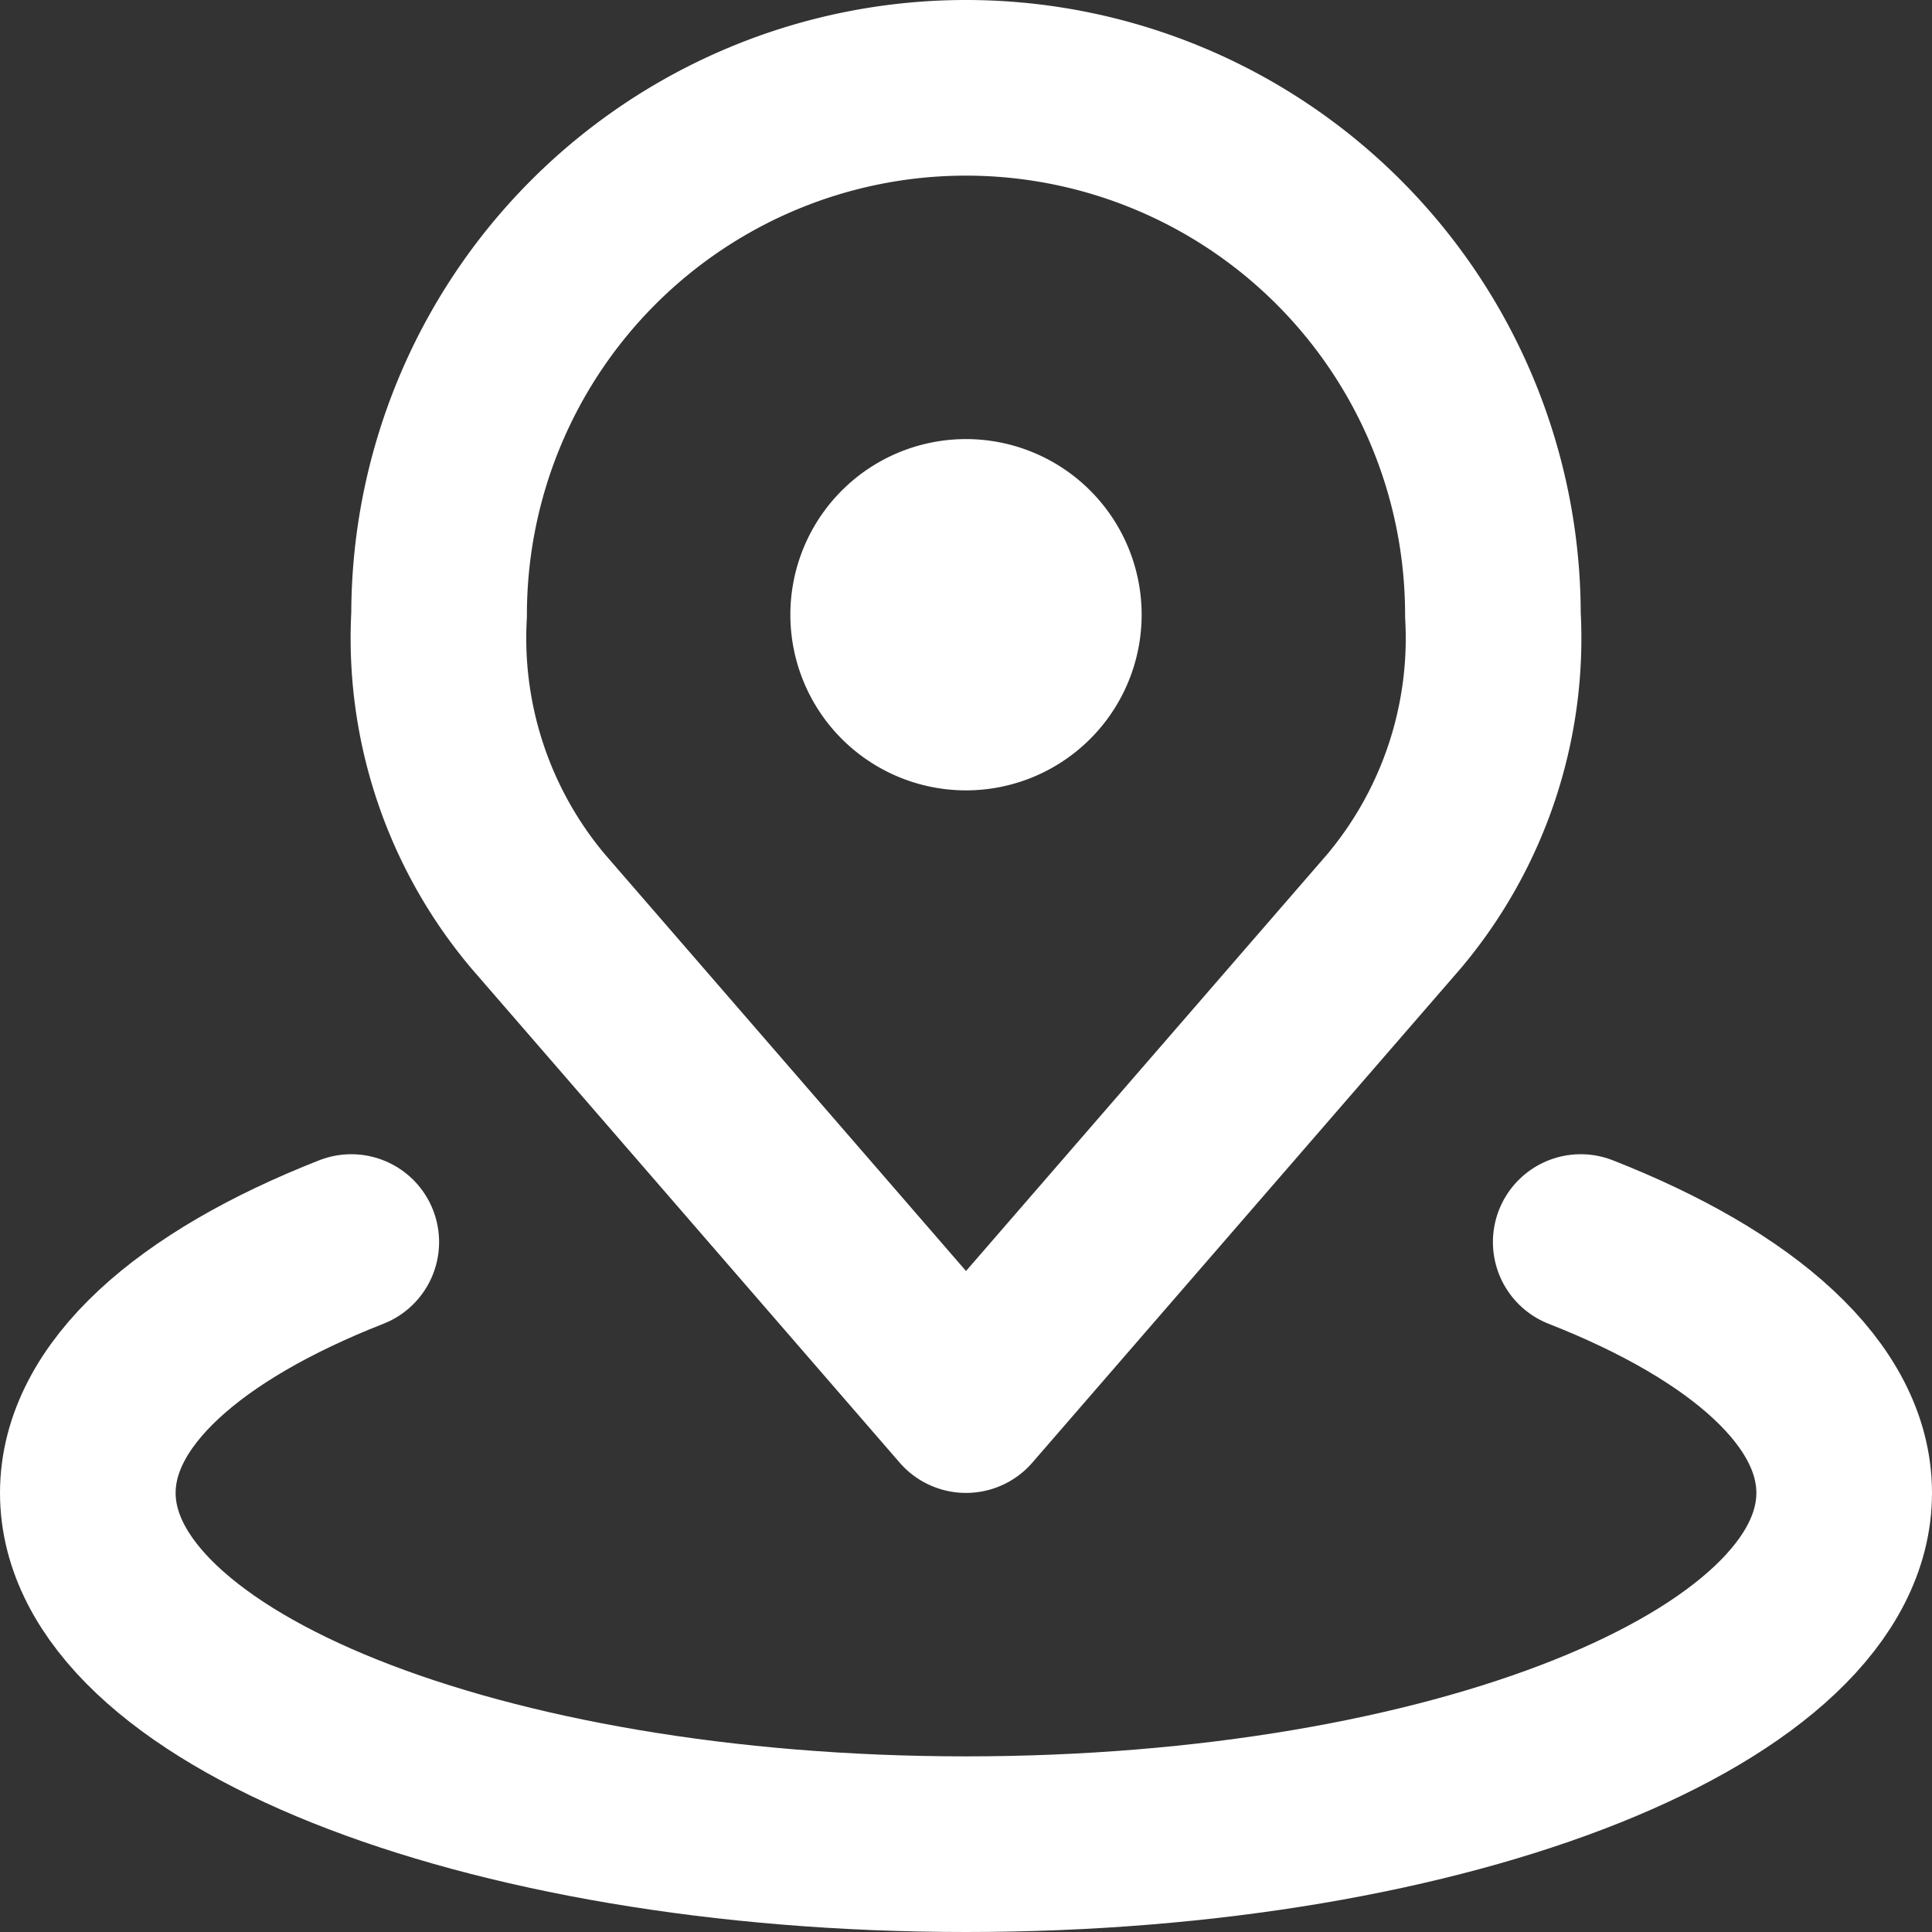 <svg xmlns="http://www.w3.org/2000/svg" width="33" height="33" viewBox="0 0 33 33">
  <rect x="0" y="0" width="33" height="33" fill="#333333" stroke="none"/>
  <g id="Icon_akar-check-in" data-name="Icon akar-check-in" transform="translate(-1.5 -1.5)">
    <path id="パス_9736" data-name="パス 9736" d="M18,3a9,9,0,0,0-9,9,7.245,7.245,0,0,0,1.688,5.062L18,25.5l7.313-8.437A7.245,7.245,0,0,0,27,12,9,9,0,0,0,18,3Z" fill="none" stroke="#fff" stroke-linecap="round" stroke-linejoin="round" stroke-width="3"/>
    <path id="パス_9737" data-name="パス 9737" d="M7.5,22.715C4.723,23.805,3,25.322,3,27c0,3.315,6.715,6,15,6s15-2.685,15-6c0-1.678-1.723-3.195-4.5-4.285" fill="none" stroke="#fff" stroke-linecap="round" stroke-linejoin="round" stroke-width="3"/>
    <path id="パス_9738" data-name="パス 9738" d="M19.5,12A1.5,1.5,0,1,1,18,10.5,1.5,1.5,0,0,1,19.5,12Z" fill="none" stroke="#fff" stroke-linecap="round" stroke-linejoin="round" stroke-width="3"/>
  </g>
</svg>

